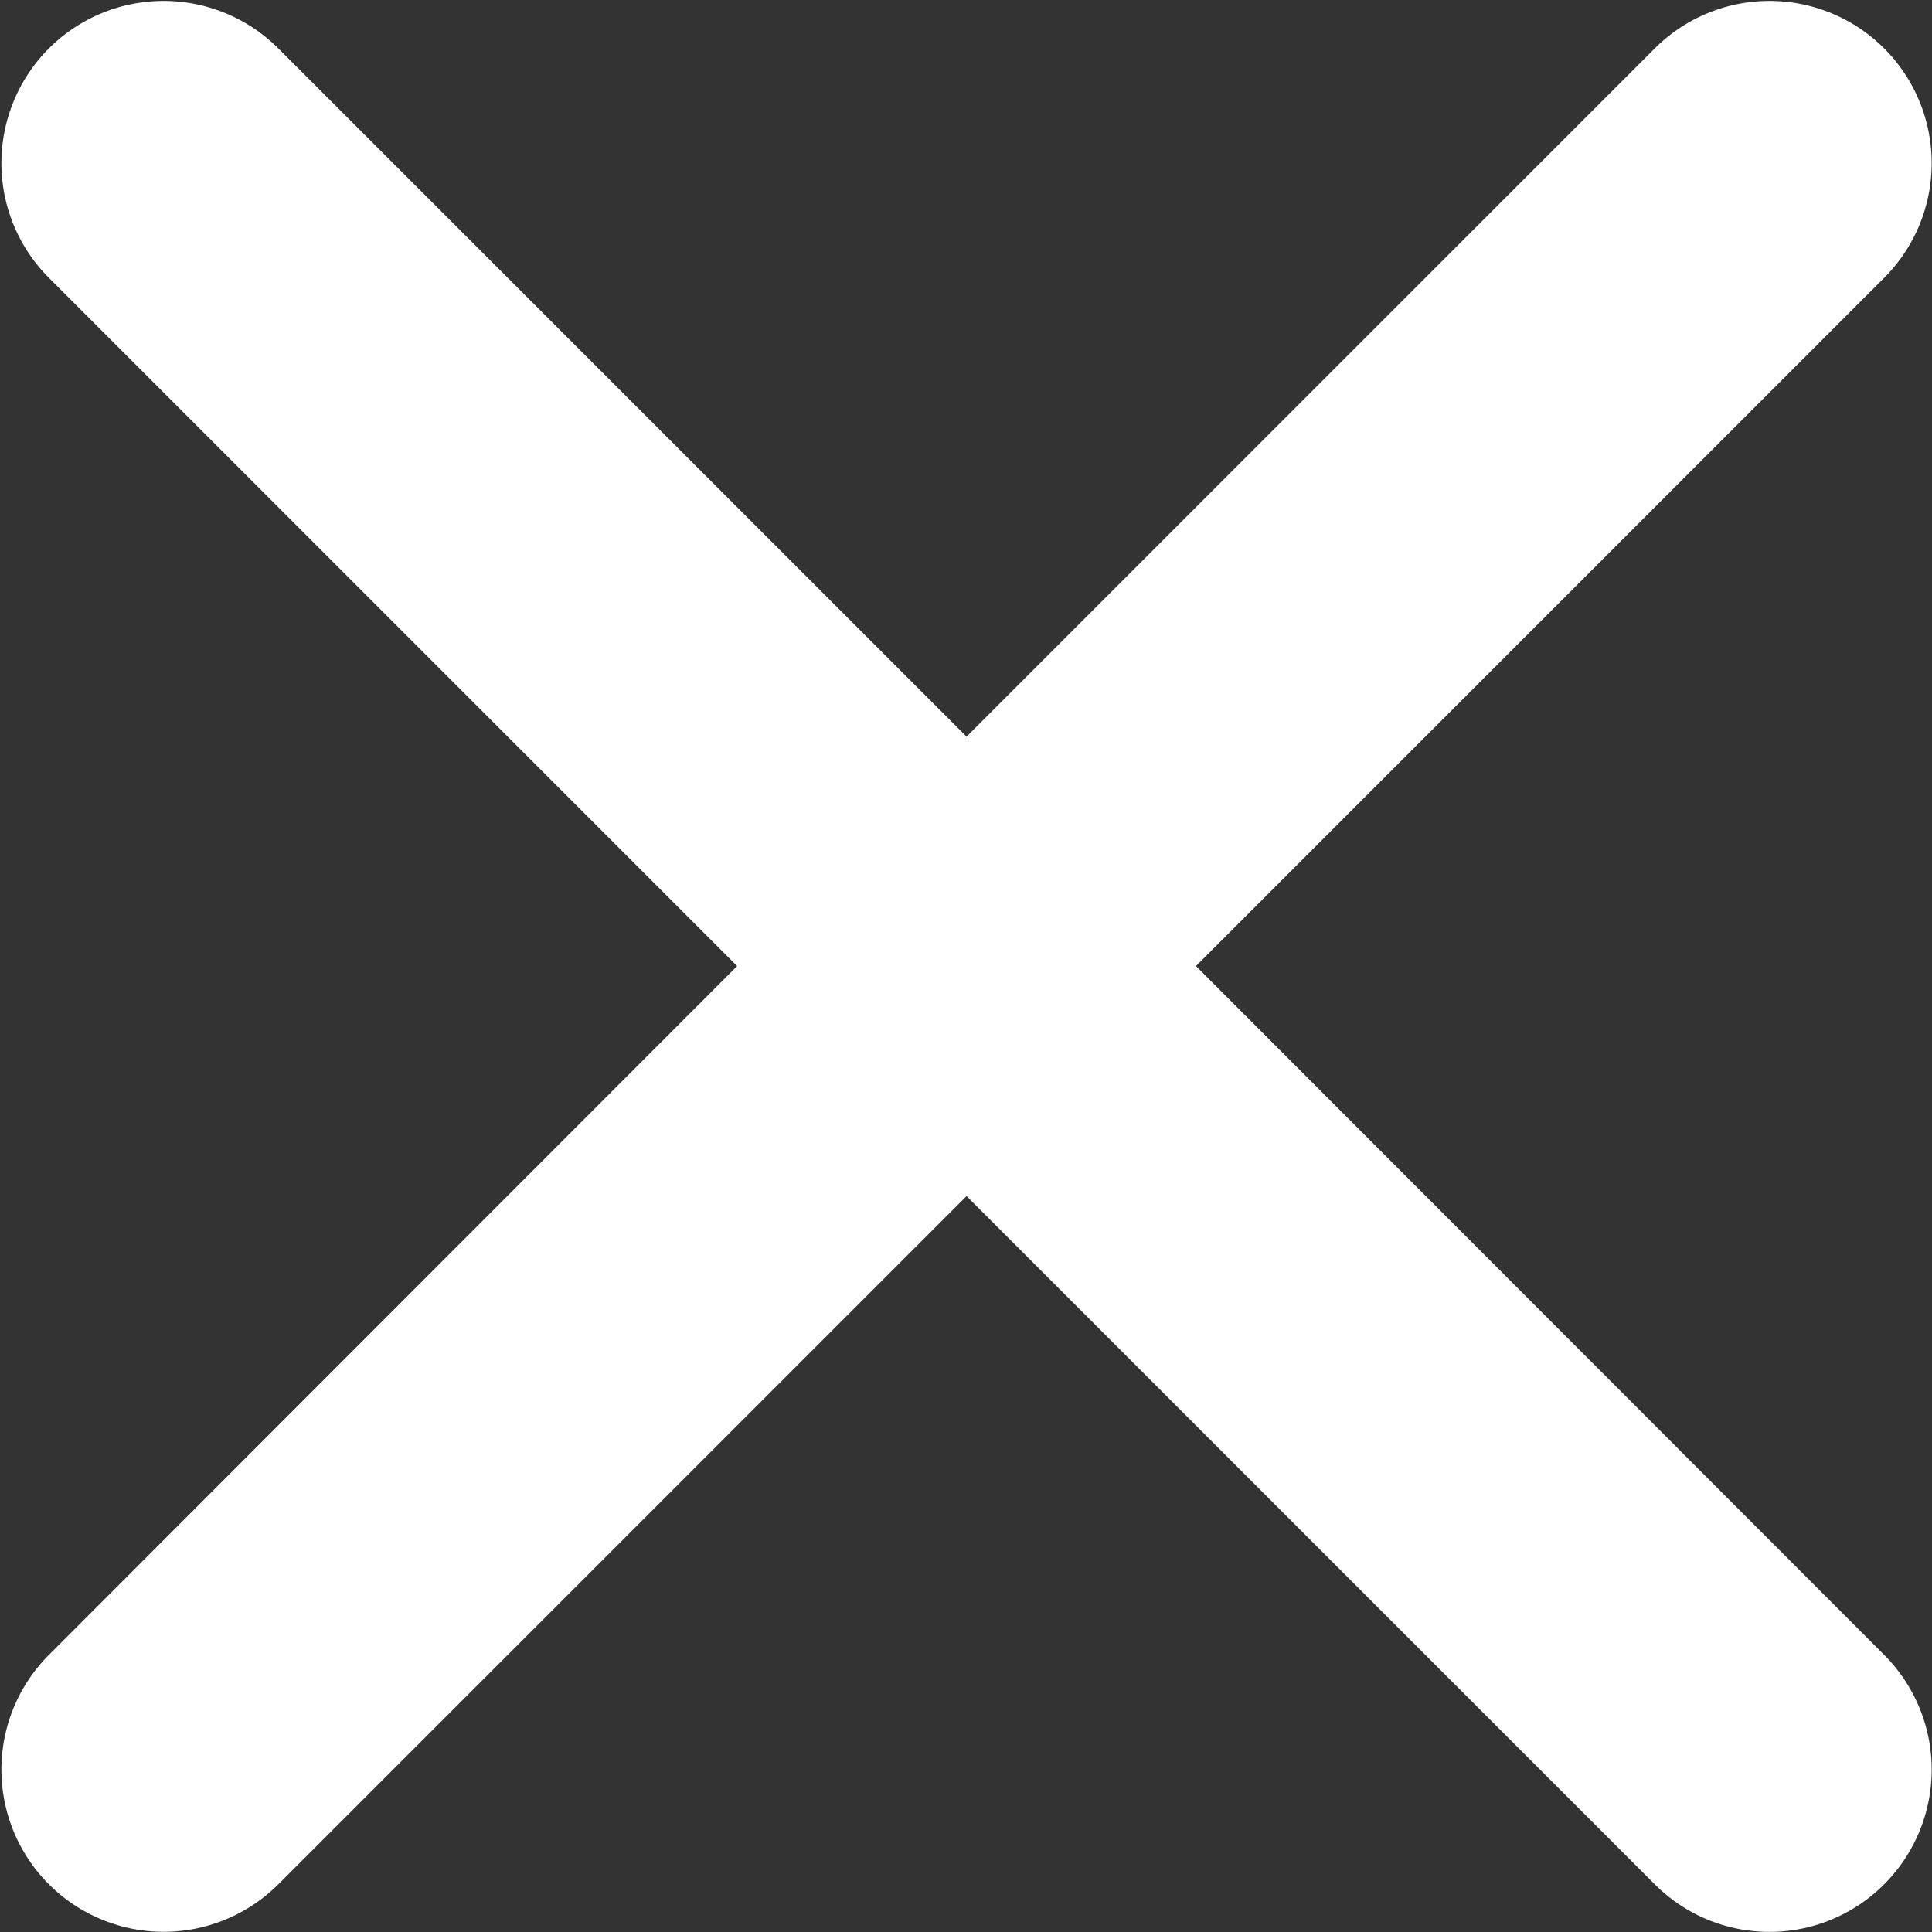 <svg xmlns="http://www.w3.org/2000/svg" width="16.001" height="16.001" viewBox="0 0 16.001 16.001">
  <rect x="0" y="0" width="16.001" height="16.001" fill="#333333" stroke="none"/>
  <path id="Union_3" data-name="Union 3" d="M-1376.774,6324.127l-5.7-5.7-5.7,5.7a1.344,1.344,0,0,1-1.9,0,1.344,1.344,0,0,1,0-1.9l5.7-5.705-5.7-5.7a1.344,1.344,0,0,1,0-1.9,1.344,1.344,0,0,1,1.9,0l5.7,5.7,5.7-5.7a1.344,1.344,0,0,1,1.9,0,1.344,1.344,0,0,1,0,1.9l-5.7,5.7,5.7,5.705a1.344,1.344,0,0,1,0,1.9,1.341,1.341,0,0,1-.951.394A1.34,1.34,0,0,1-1376.774,6324.127Z" transform="translate(1390.479 -6308.521)" fill="#fff"/>
</svg>

